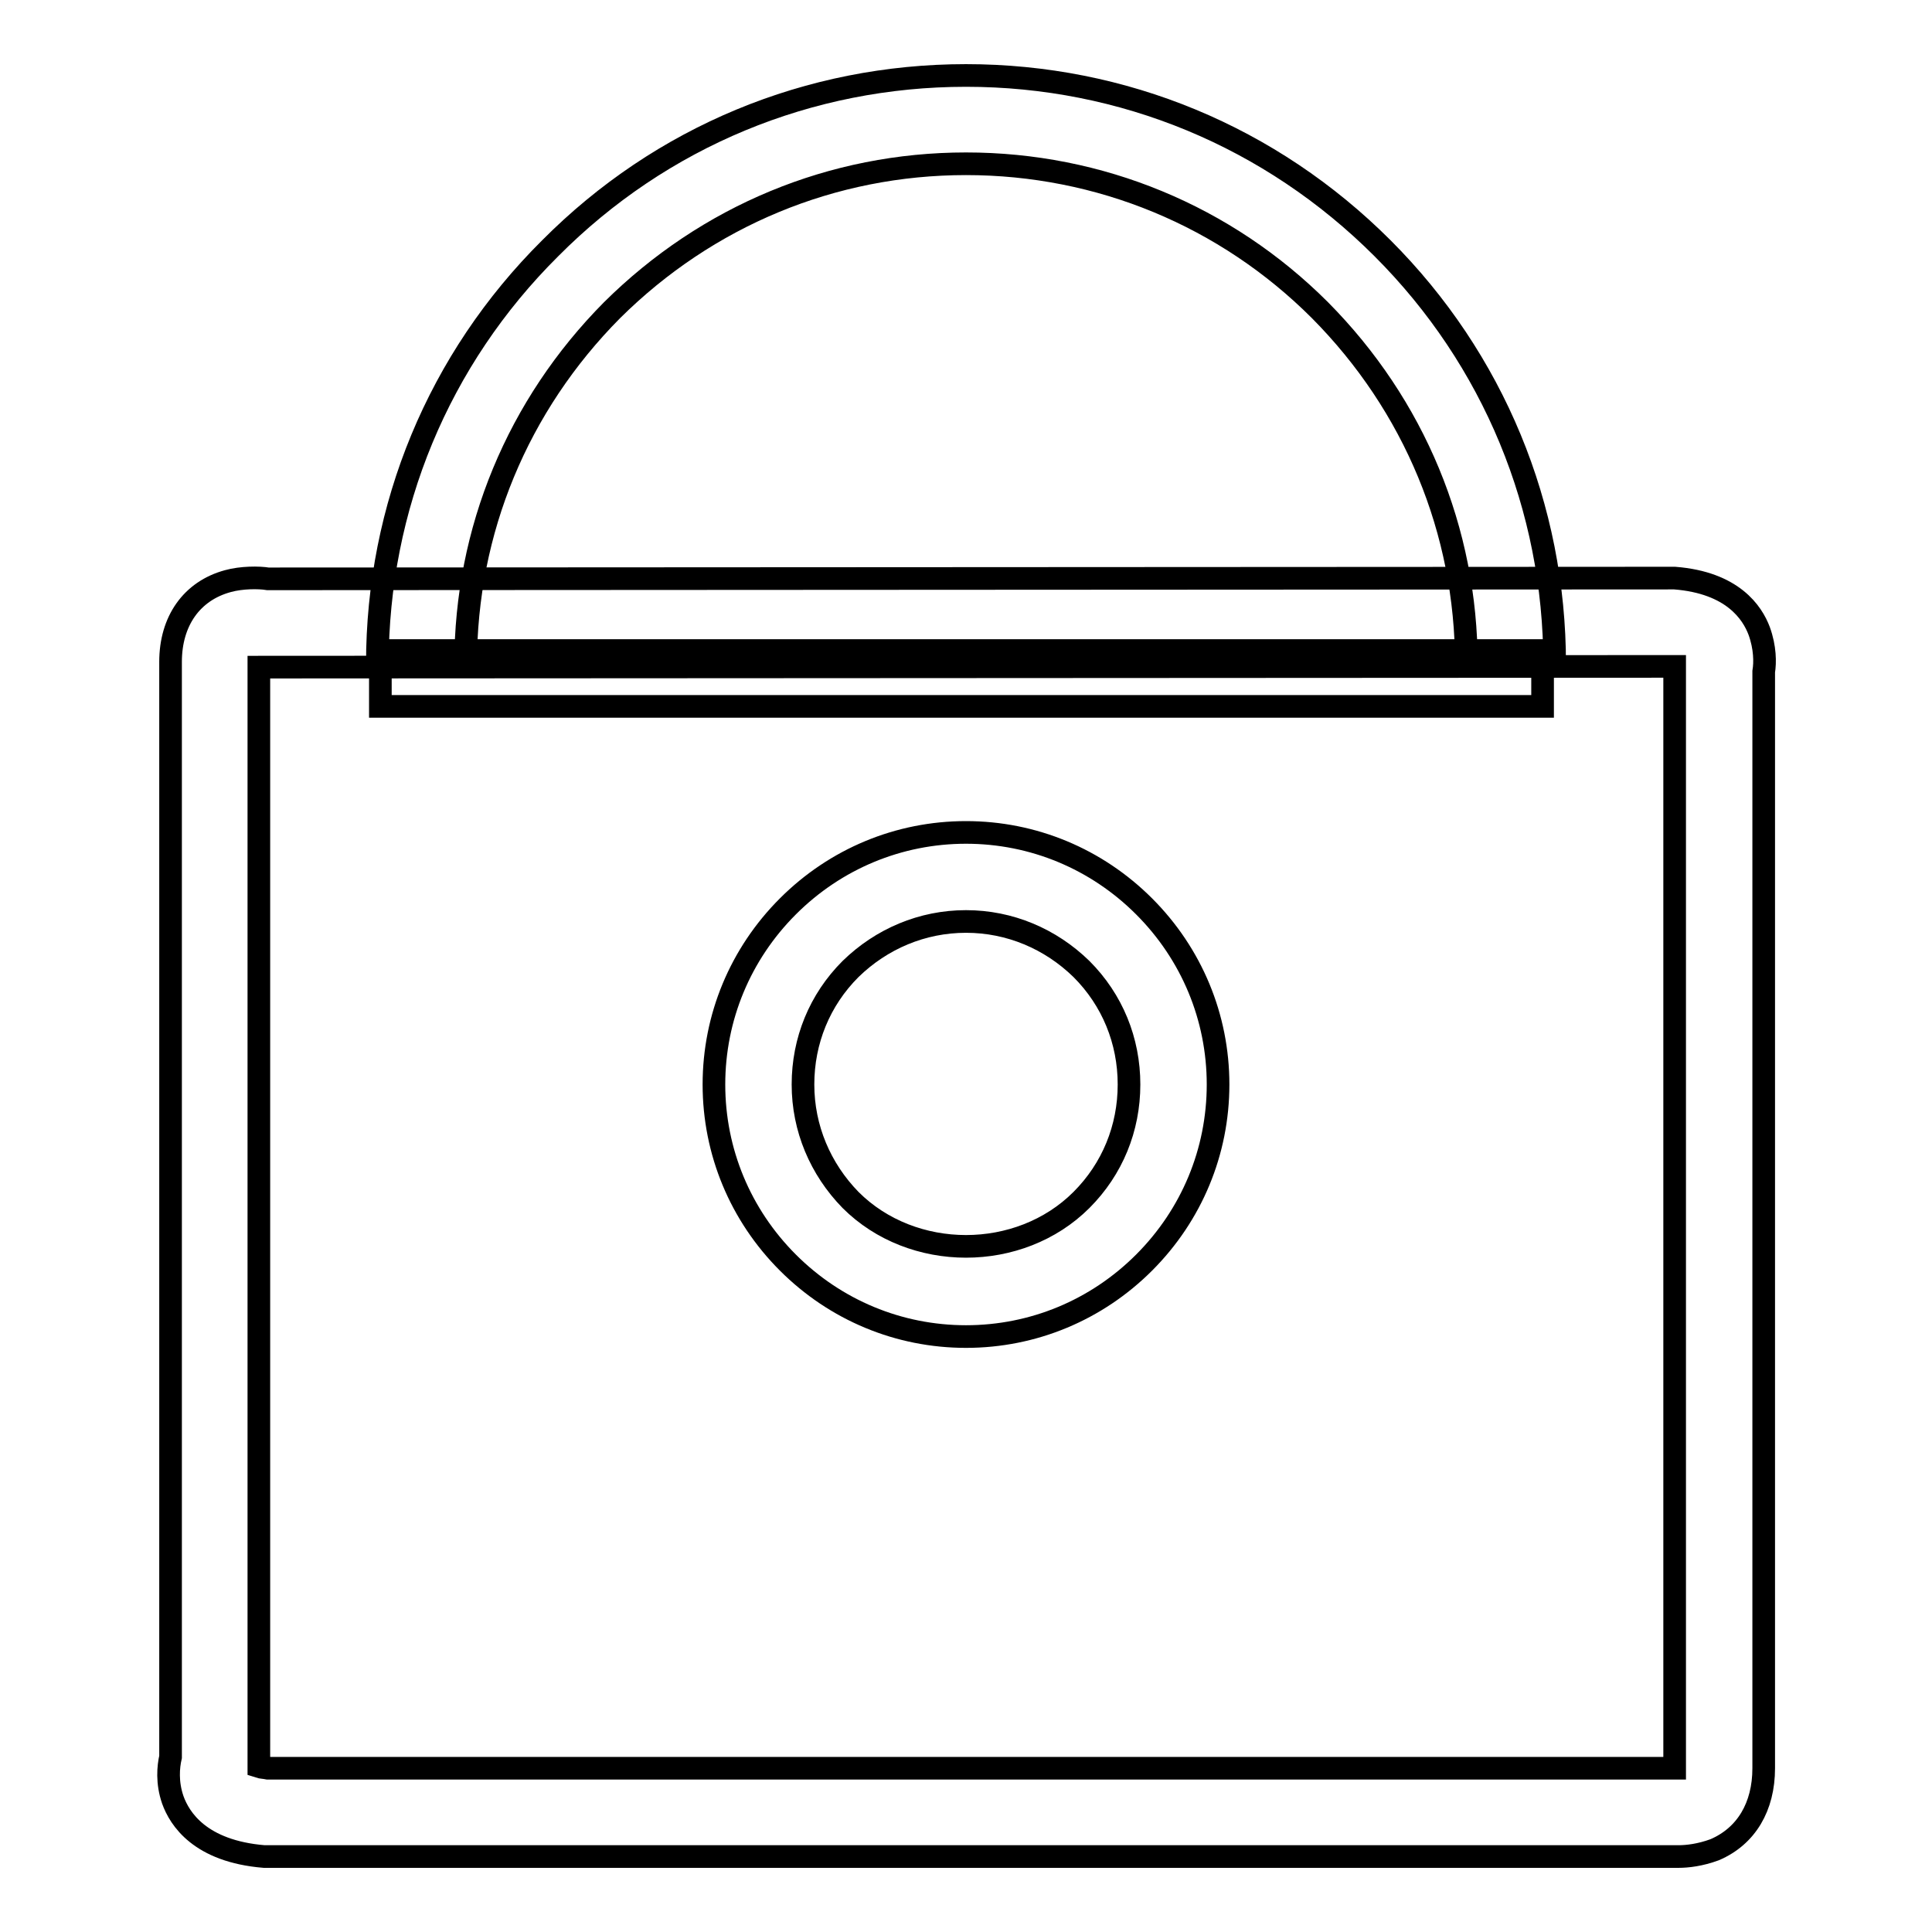 <?xml version="1.0" encoding="utf-8"?>
<!-- Svg Vector Icons : http://www.onlinewebfonts.com/icon -->
<!DOCTYPE svg PUBLIC "-//W3C//DTD SVG 1.1//EN" "http://www.w3.org/Graphics/SVG/1.1/DTD/svg11.dtd">
<svg version="1.1" xmlns="http://www.w3.org/2000/svg" xmlns:xlink="http://www.w3.org/1999/xlink" x="0px" y="0px" viewBox="0 0 256 256" enable-background="new 0 0 256 256" xml:space="preserve">
<g><g><path stroke-width="3" fill-opacity="0" stroke="#000000"  d="M222.4,246L35,246c-8.5-0.7-11.2-5-12.1-7.5c-0.8-2.3-0.6-4.4-0.3-5.7V87.7c0-5.4,2.8-9.4,7.6-10.7c1.8-0.5,4.1-0.5,5.3-0.3l186.4-0.1c7.7,0.6,10.3,4.6,11.2,7c0.8,2.2,0.8,4.2,0.6,5.4v145.3c0,5.1-2.3,9-6.5,10.8C225.3,245.8,223.6,246,222.4,246z M34.3,234.1c0.3,0.1,0.7,0.1,1.2,0.2l186.4,0v-146c-0.1,0-0.3,0-0.5,0L34.3,88.4l0,0L34.3,234.1z"/><path stroke-width="3" fill-opacity="0" stroke="#000000"  d="M128,177.1c-8.9,0-17.3-3.5-23.6-9.8c-6.3-6.3-9.8-14.7-9.8-23.6c0-8.9,3.5-17.3,9.8-23.6c6.3-6.3,14.7-9.8,23.6-9.8s17.3,3.5,23.6,9.8c6.3,6.3,9.8,14.7,9.8,23.6c0,8.9-3.5,17.3-9.8,23.6C145.3,173.6,136.9,177.1,128,177.1z M128,122.1c-5.8,0-11.2,2.3-15.3,6.3c-4.1,4.1-6.3,9.5-6.3,15.3c0,5.8,2.3,11.2,6.3,15.3c8.2,8.2,22.4,8.2,30.6,0c4.1-4.1,6.3-9.5,6.3-15.3c0-5.8-2.2-11.2-6.3-15.3C139.2,124.4,133.8,122.1,128,122.1z"/><path stroke-width="3" fill-opacity="0" stroke="#000000"  d="M206,88h-11.7c0-17.7-6.9-34.3-19.4-46.9c-12.5-12.5-29.2-19.4-46.9-19.4c-17.7,0-34.3,6.9-46.9,19.4C68.6,53.7,61.7,70.3,61.7,88H50c0-20.8,8.1-40.4,22.9-55.1C87.6,18.1,107.2,10,128,10c20.8,0,40.4,8.1,55.2,22.9C197.9,47.6,206,67.2,206,88z"/><path stroke-width="3" fill-opacity="0" stroke="#000000"  d="M50.4,86.2h77h77v3.7v3.7h-77h-77v-3.7V86.2z"/></g></g>
</svg>